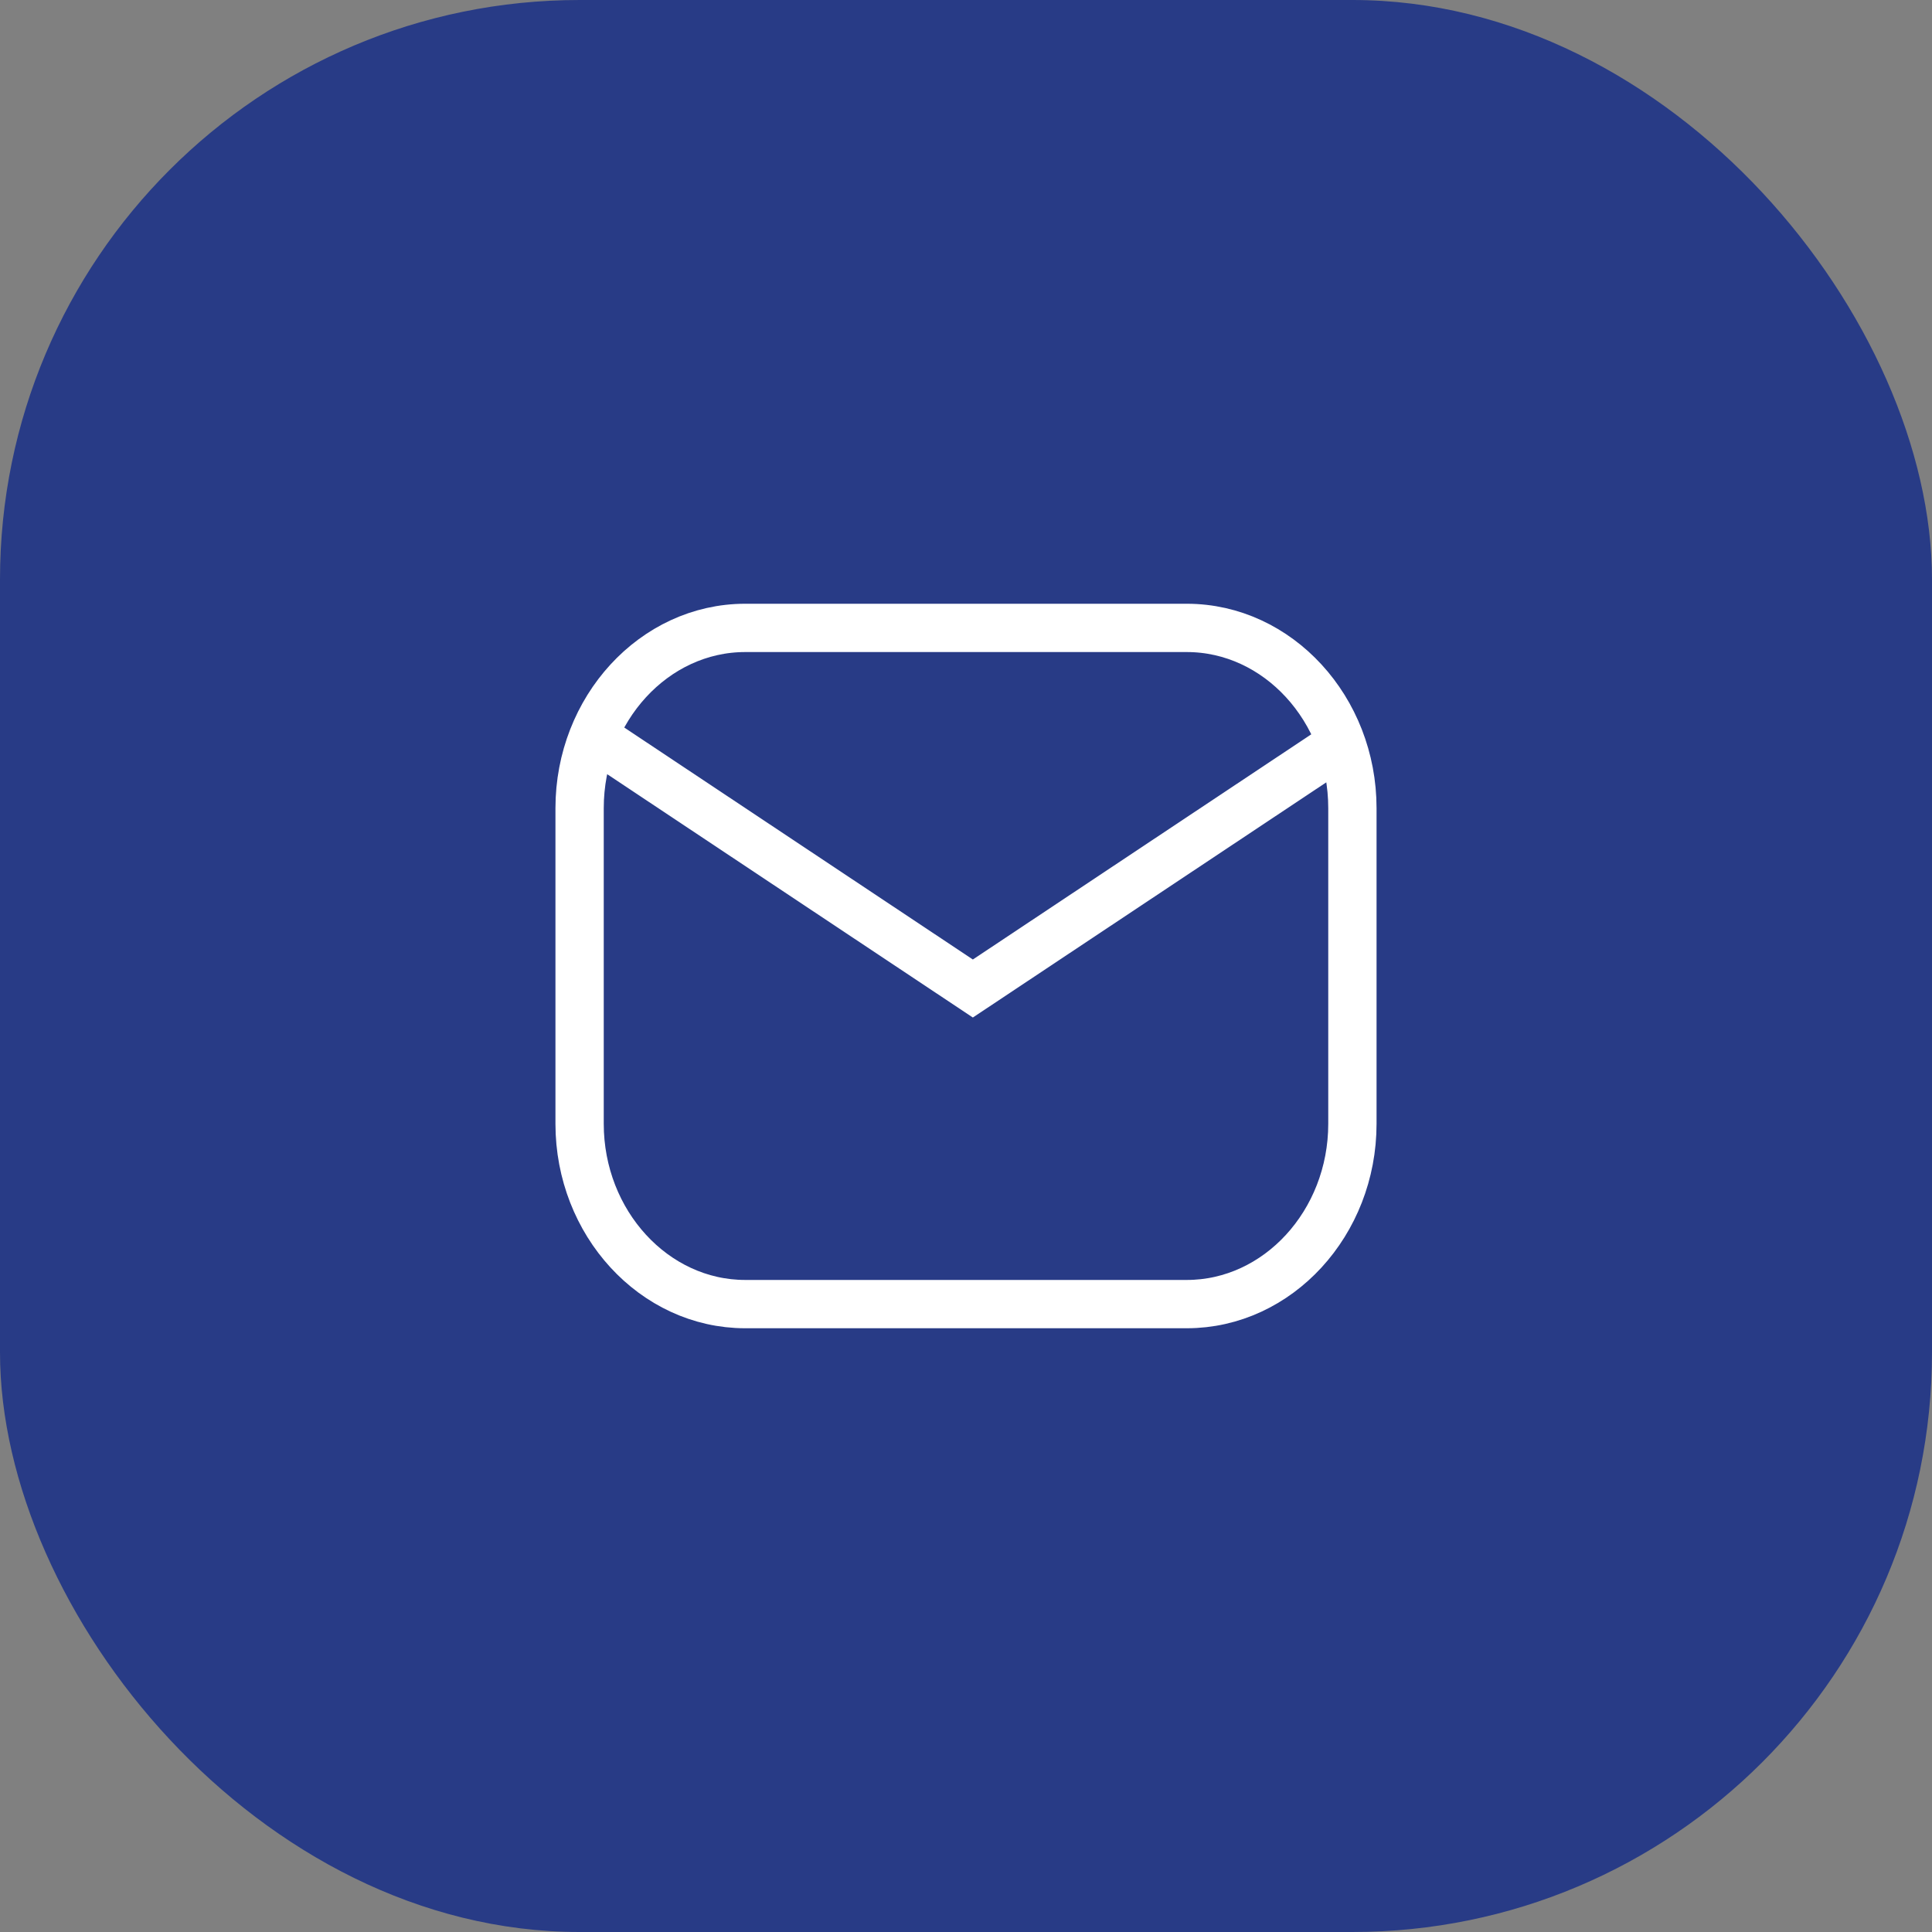 <svg width="40" height="40" viewBox="0 0 40 40" fill="none" xmlns="http://www.w3.org/2000/svg">
<rect x="0" y="0" width="40" height="40" fill="#808080" stroke="none"/>
<rect width="40" height="40" rx="12" fill="#283B86"/>
<path d="M24.571 27H15.429C13.543 27 12 25.32 12 23.267V16.733C12 14.68 13.543 13 15.429 13H24.571C26.457 13 28 14.68 28 16.733V23.267C28 25.32 26.457 27 24.571 27Z" stroke="white" stroke-miterlimit="10"/>
<path d="M27.856 15.333L20.142 20.466L12.428 15.333" stroke="white" stroke-miterlimit="10"/>
</svg>
